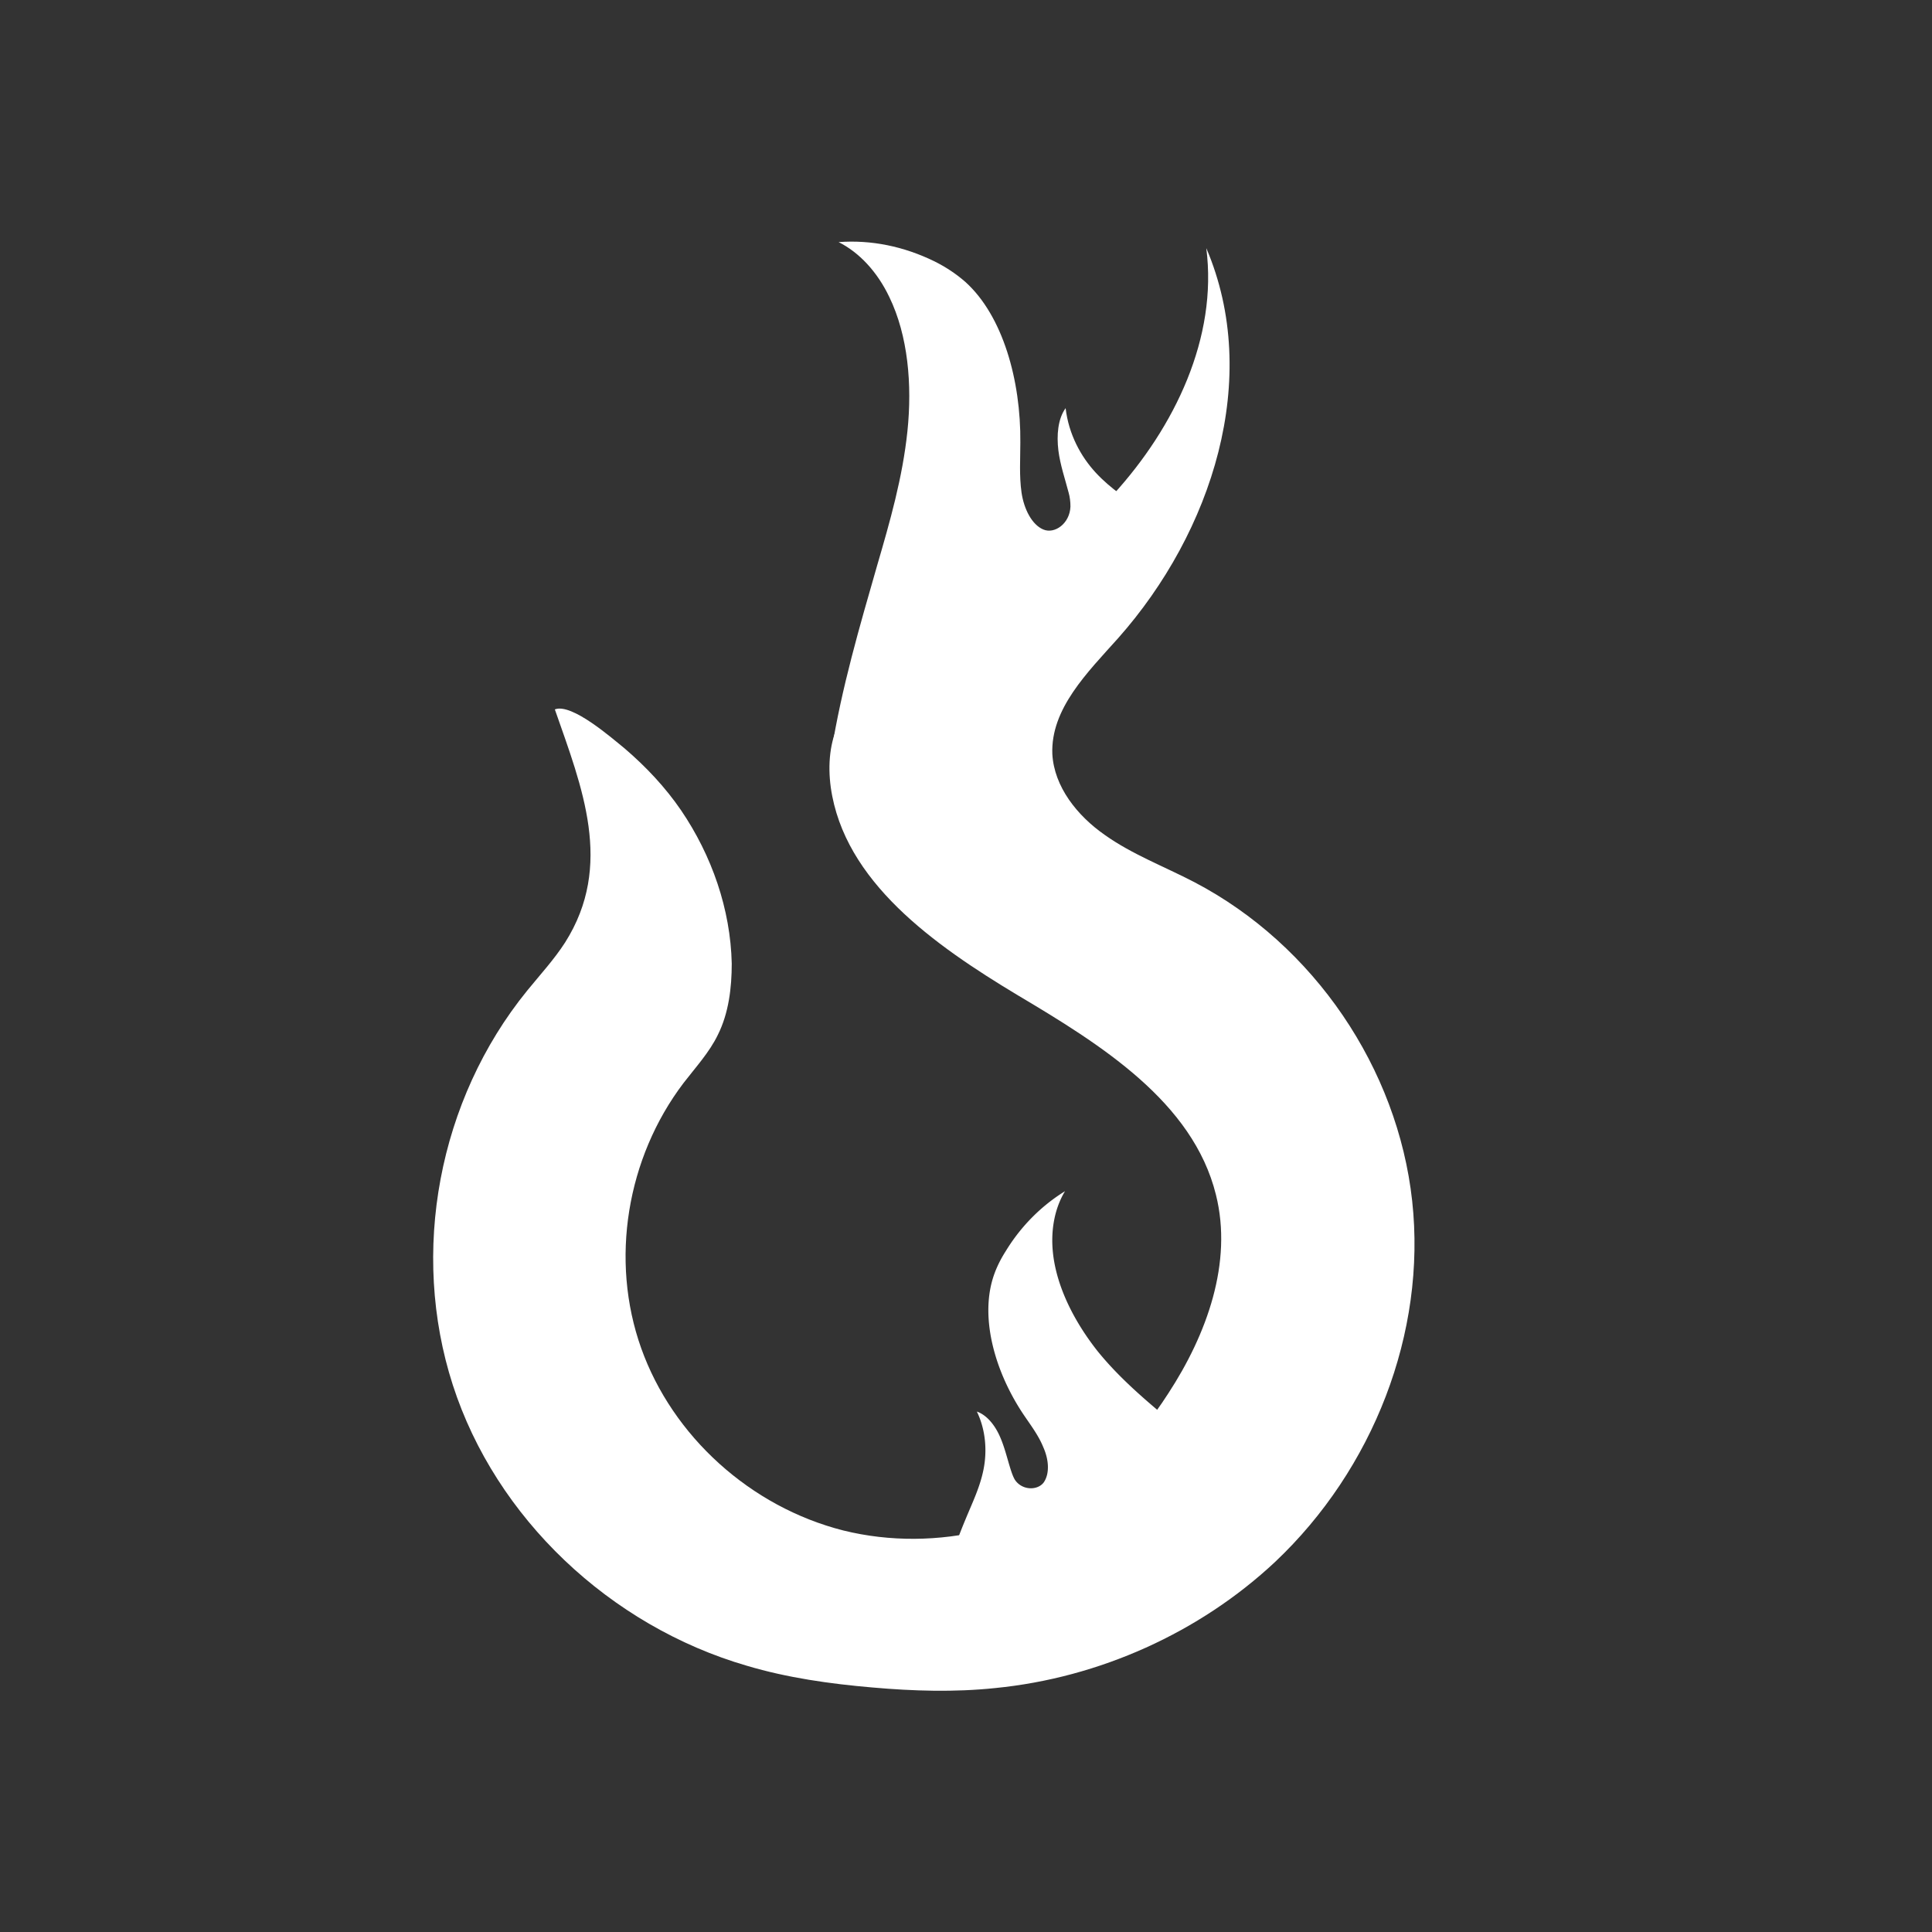 <?xml version="1.0" encoding="UTF-8"?>
<svg data-bbox="7.175 4.002 16.254 24.002" viewBox="0 0 32 32" xmlns="http://www.w3.org/2000/svg" data-type="color">
    <rect x="0" y="0" width="32" height="32" fill="#333333" stroke="none"/>
    <g>
        <path d="M9.36 15.61c-.18.28-.41.53-.63.8-1.47 1.81-1.94 4.33-1.23 6.53s2.6 3.99 4.87 4.65c.67.2 1.38.3 2.08.36.68.06 1.36.08 2.03.01 1.73-.17 3.39-.92 4.64-2.09 1.62-1.53 2.51-3.79 2.27-5.98s-1.62-4.24-3.61-5.28c-.5-.26-1.03-.46-1.48-.78-.46-.32-.84-.8-.87-1.34-.03-.75.58-1.35 1.09-1.92 1.56-1.76 2.38-4.31 1.46-6.46.19 1.48-.52 2.96-1.54 4.08-1.01 1.12-2.32 1.96-3.57 2.83-.37.26-.75.54-.96.93-.17.33-.2.72-.15 1.09.22 1.56 1.71 2.61 3.09 3.44 1.38.82 2.91 1.77 3.29 3.31.28 1.12-.15 2.31-.79 3.29-.27.42-.59.82-.96 1.17-1.15 1.06-2.88 1.48-4.42 1.1-1.54-.39-2.83-1.56-3.35-3.02s-.24-3.15.7-4.39c.2-.26.43-.51.57-.8.18-.36.23-.78.23-1.18-.02-.9-.33-1.79-.84-2.54-.26-.38-.58-.72-.93-1.02-.21-.17-.88-.76-1.16-.65.45 1.29.98 2.58.17 3.86" fill="#ffffff" data-color="1"/>
        <path d="M20.25 17.17c-.01-.49-.14-.95-.34-1.36-.43-.88-1.19-1.55-2.09-1.95-.53-.23-1.13-.38-1.75-.29l4.18 3.66z" fill="#ffffff" data-color="1"/>
        <path d="M19.39 9.08c.02-.02.03-.04.05-.06.03-.04.06-.08.1-.11-.19-.15-.38-.3-.57-.43-.28-.2-.57-.38-.82-.65s-.45-.64-.5-1.07c-.13.18-.15.45-.12.7.03.24.11.47.17.7.02.07.03.15.03.23-.01.28-.26.46-.45.38s-.32-.34-.36-.61c-.04-.28-.02-.56-.02-.83.01-1.03-.29-2.1-.91-2.66-.16-.14-.33-.25-.51-.34-.51-.25-1.05-.36-1.59-.32.34.17.64.49.84.91.31.64.38 1.45.3 2.22s-.29 1.5-.5 2.22c-.29 1.01-.59 2.03-.76 3.09 0 .01 0 .03-.01.04l1.19-.67c.01-.02.01-.04.02-.06.17-.46.42-.86.71-1.2.61-.73 1.39-1.17 2.19-1.33.45-.09.92-.08 1.33.13.06-.1.13-.19.19-.28" fill="#ffffff" data-color="1"/>
        <path fill="#ffffff" d="M17.38 9.29v1.4h-2.01v-1.4z" data-color="1"/>
        <path d="M15.95 25.79c-.02-.01-.04-.01-.06-.02l-.12-.03c.07-.19.14-.38.22-.57.11-.27.24-.53.3-.83s.04-.65-.11-.96c.17.06.3.23.38.41s.12.36.18.55c.02.06.04.12.07.17.12.18.38.18.48.04.1-.15.08-.38-.01-.58-.08-.2-.22-.38-.34-.56-.45-.68-.7-1.54-.5-2.22.05-.17.13-.33.22-.47.25-.41.59-.75.98-.99-.17.28-.24.64-.2 1.02.06.57.36 1.15.74 1.63.38.47.85.86 1.31 1.24.64.53 1.29 1.06 1.86 1.68.01.01.01.02.02.02l-1.13.13c-.01-.01-.03-.02-.04-.03a3 3 0 0 0-1.01-.45c-.75-.19-1.48-.1-2.11.18-.35.16-.68.39-.88.74-.09-.04-.17-.07-.25-.1" fill="#ffffff" data-color="1"/>
    </g>
</svg>
